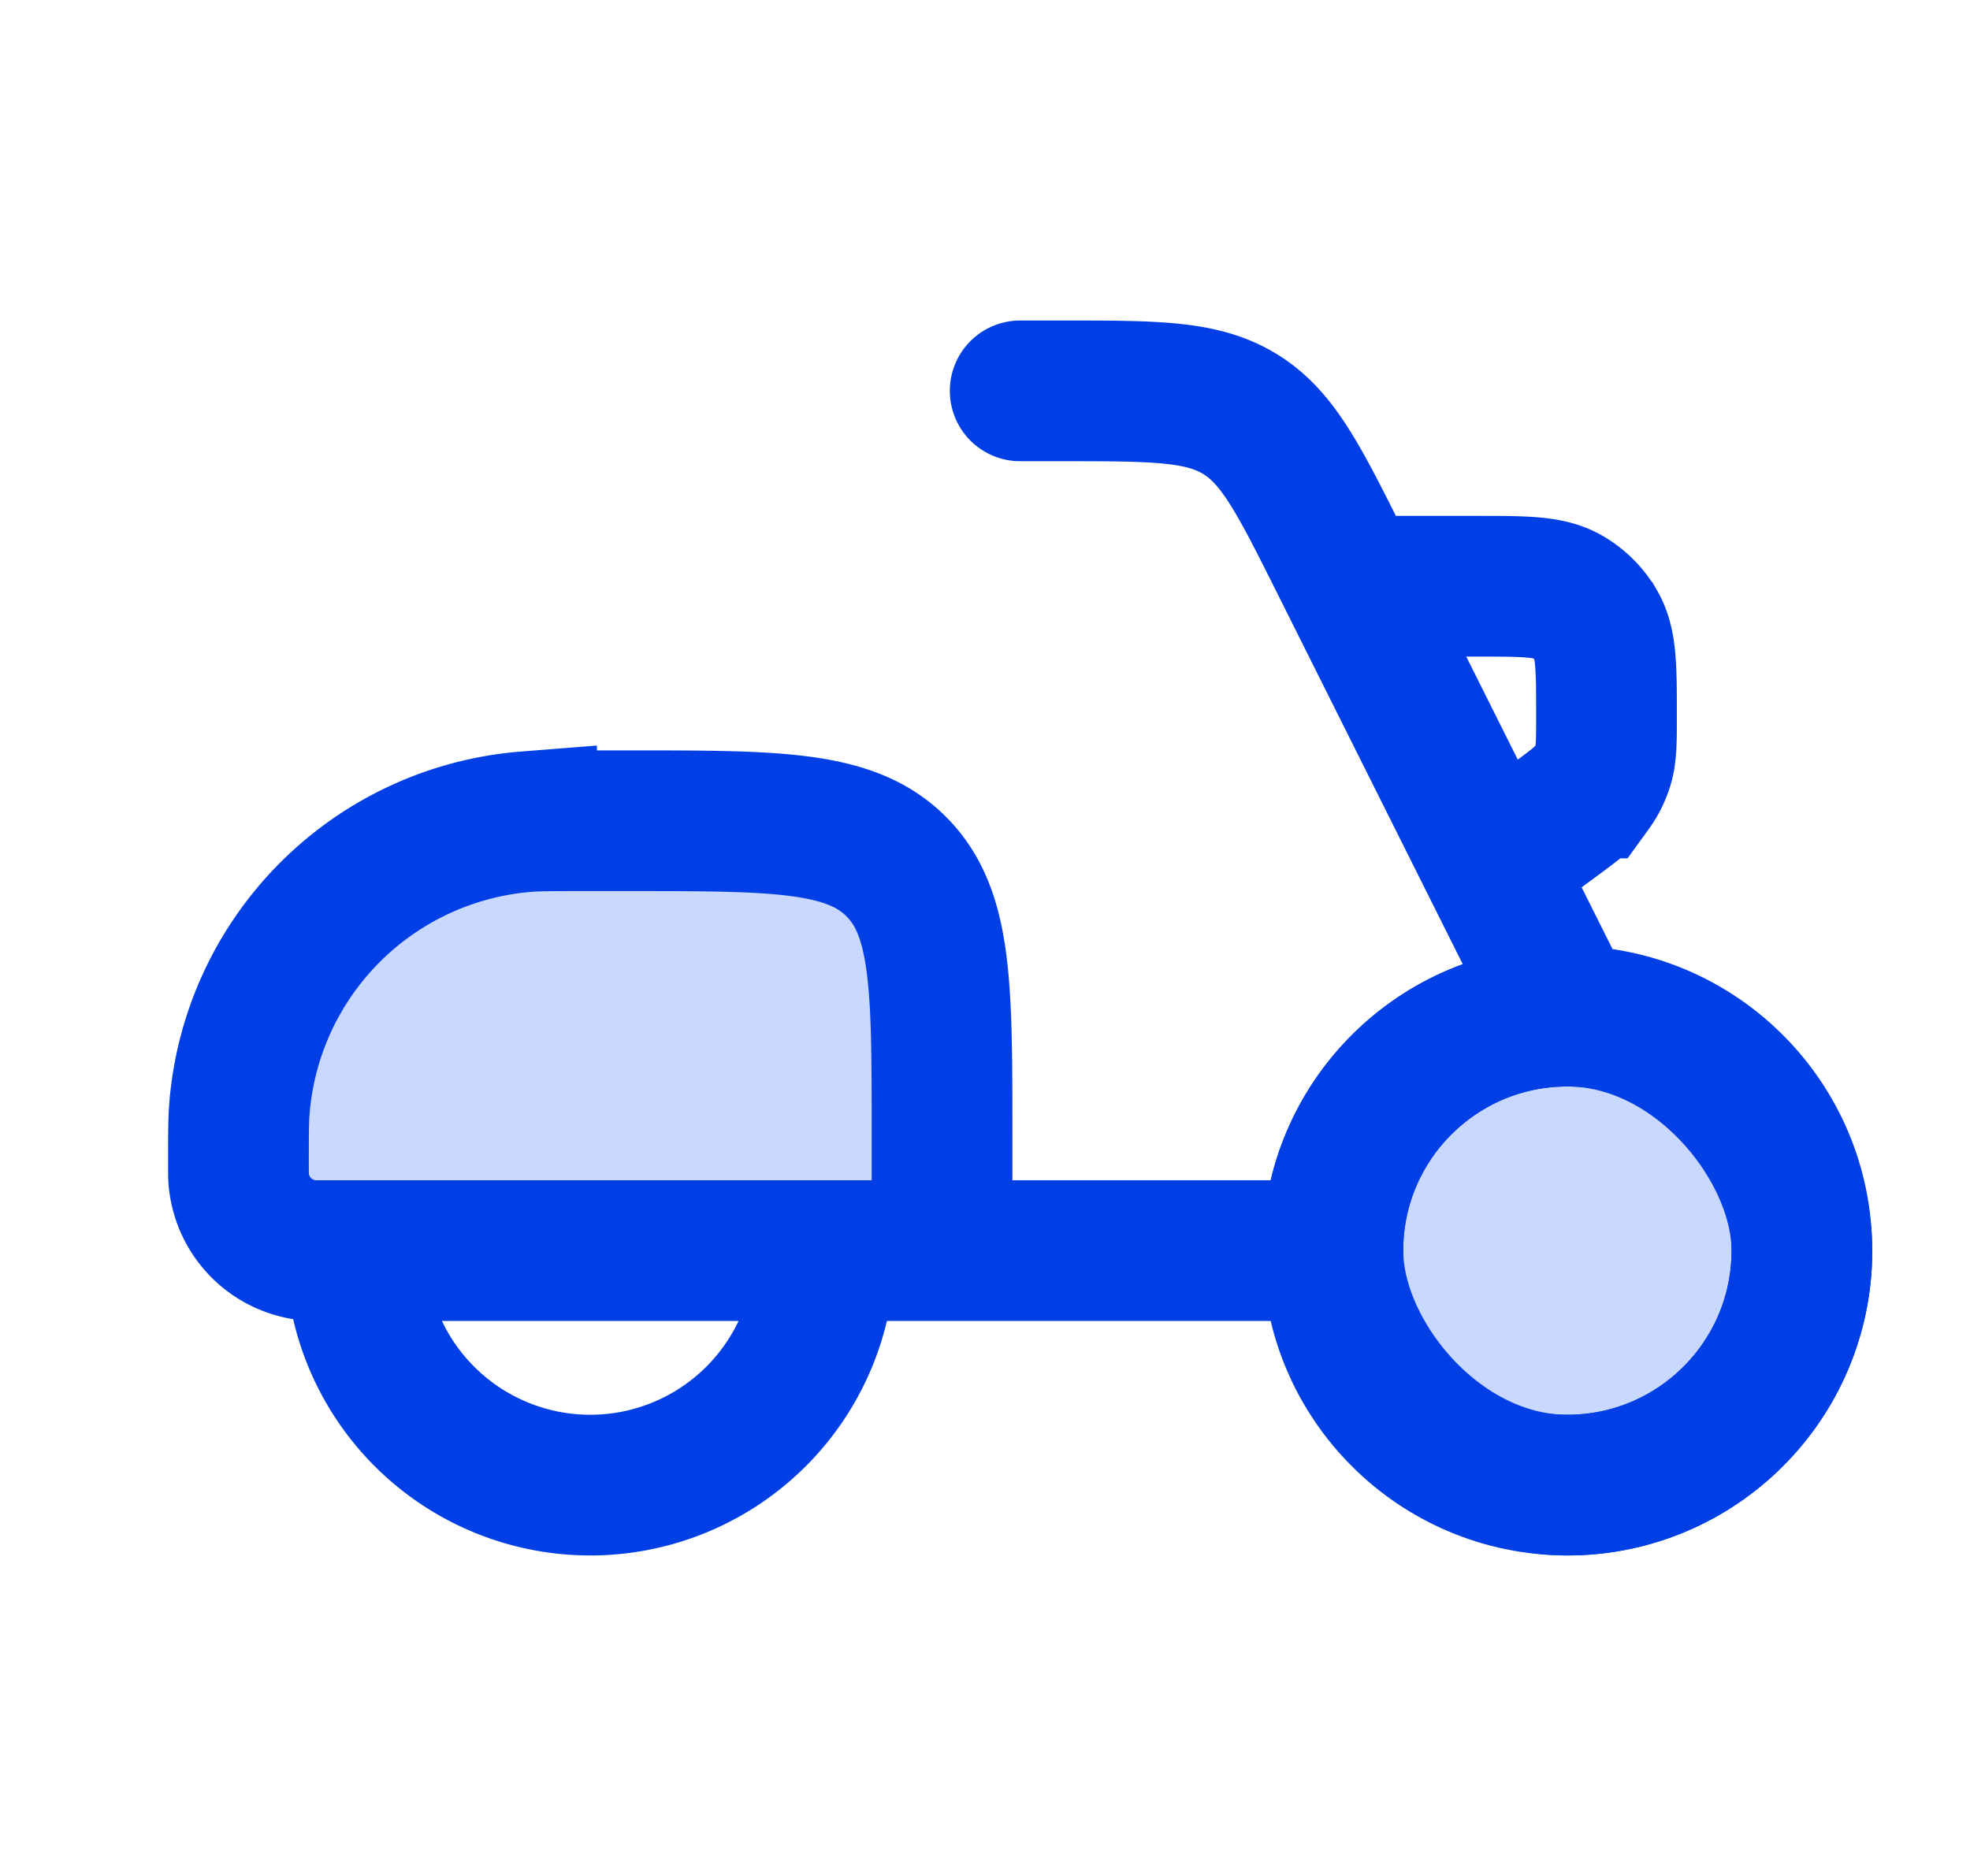 <svg width="21" height="20" viewBox="0 0 21 20" fill="none" xmlns="http://www.w3.org/2000/svg">
    <rect x="14.208" y="10.833" width="5" height="5" rx="2.5" fill="#C9D8FF" stroke="#003FE5" stroke-width="1.5"/>
    <path d="M10.042 13.333v-1.25c0-1.571 0-2.357-.489-2.845-.488-.488-1.273-.488-2.845-.488h-.5c-.31 0-.464 0-.595.01a3.333 3.333 0 0 0-3.061 3.062c-.01.13-.01.285-.01.595 0 .077 0 .116.002.148a.833.833 0 0 0 .766.766c.032.002.07.002.148.002h6.584z" fill="#C9D8FF"/>
    <path d="M10.042 13.333v-1.25c0-1.571 0-2.357-.489-2.845-.488-.488-1.273-.488-2.845-.488h-.5c-.31 0-.464 0-.595.01a3.333 3.333 0 0 0-3.061 3.062c-.01.13-.01.285-.01.595 0 .077 0 .116.002.148a.833.833 0 0 0 .766.766c.032.002.07.002.148.002h6.584zm0 0h4.166M8.792 13.333a2.5 2.5 0 1 1-5 0M10.875 4.167h.44c1.002 0 1.503 0 1.906.249.403.248.627.697 1.075 1.593l2.412 4.824M15.994 9.167l.568-.419c.219-.161.328-.242.405-.347a.832.832 0 0 0 .119-.235c.039-.124.039-.26.039-.532 0-.515 0-.772-.11-.964a.834.834 0 0 0-.31-.31c-.192-.11-.45-.11-.964-.11h-1.116" stroke="#003FE5" stroke-width="1.5" stroke-linecap="round"/>
    <circle cx="16.708" cy="13.333" stroke="#003FE5" stroke-width="1.5" r="2.5"/>
</svg>
